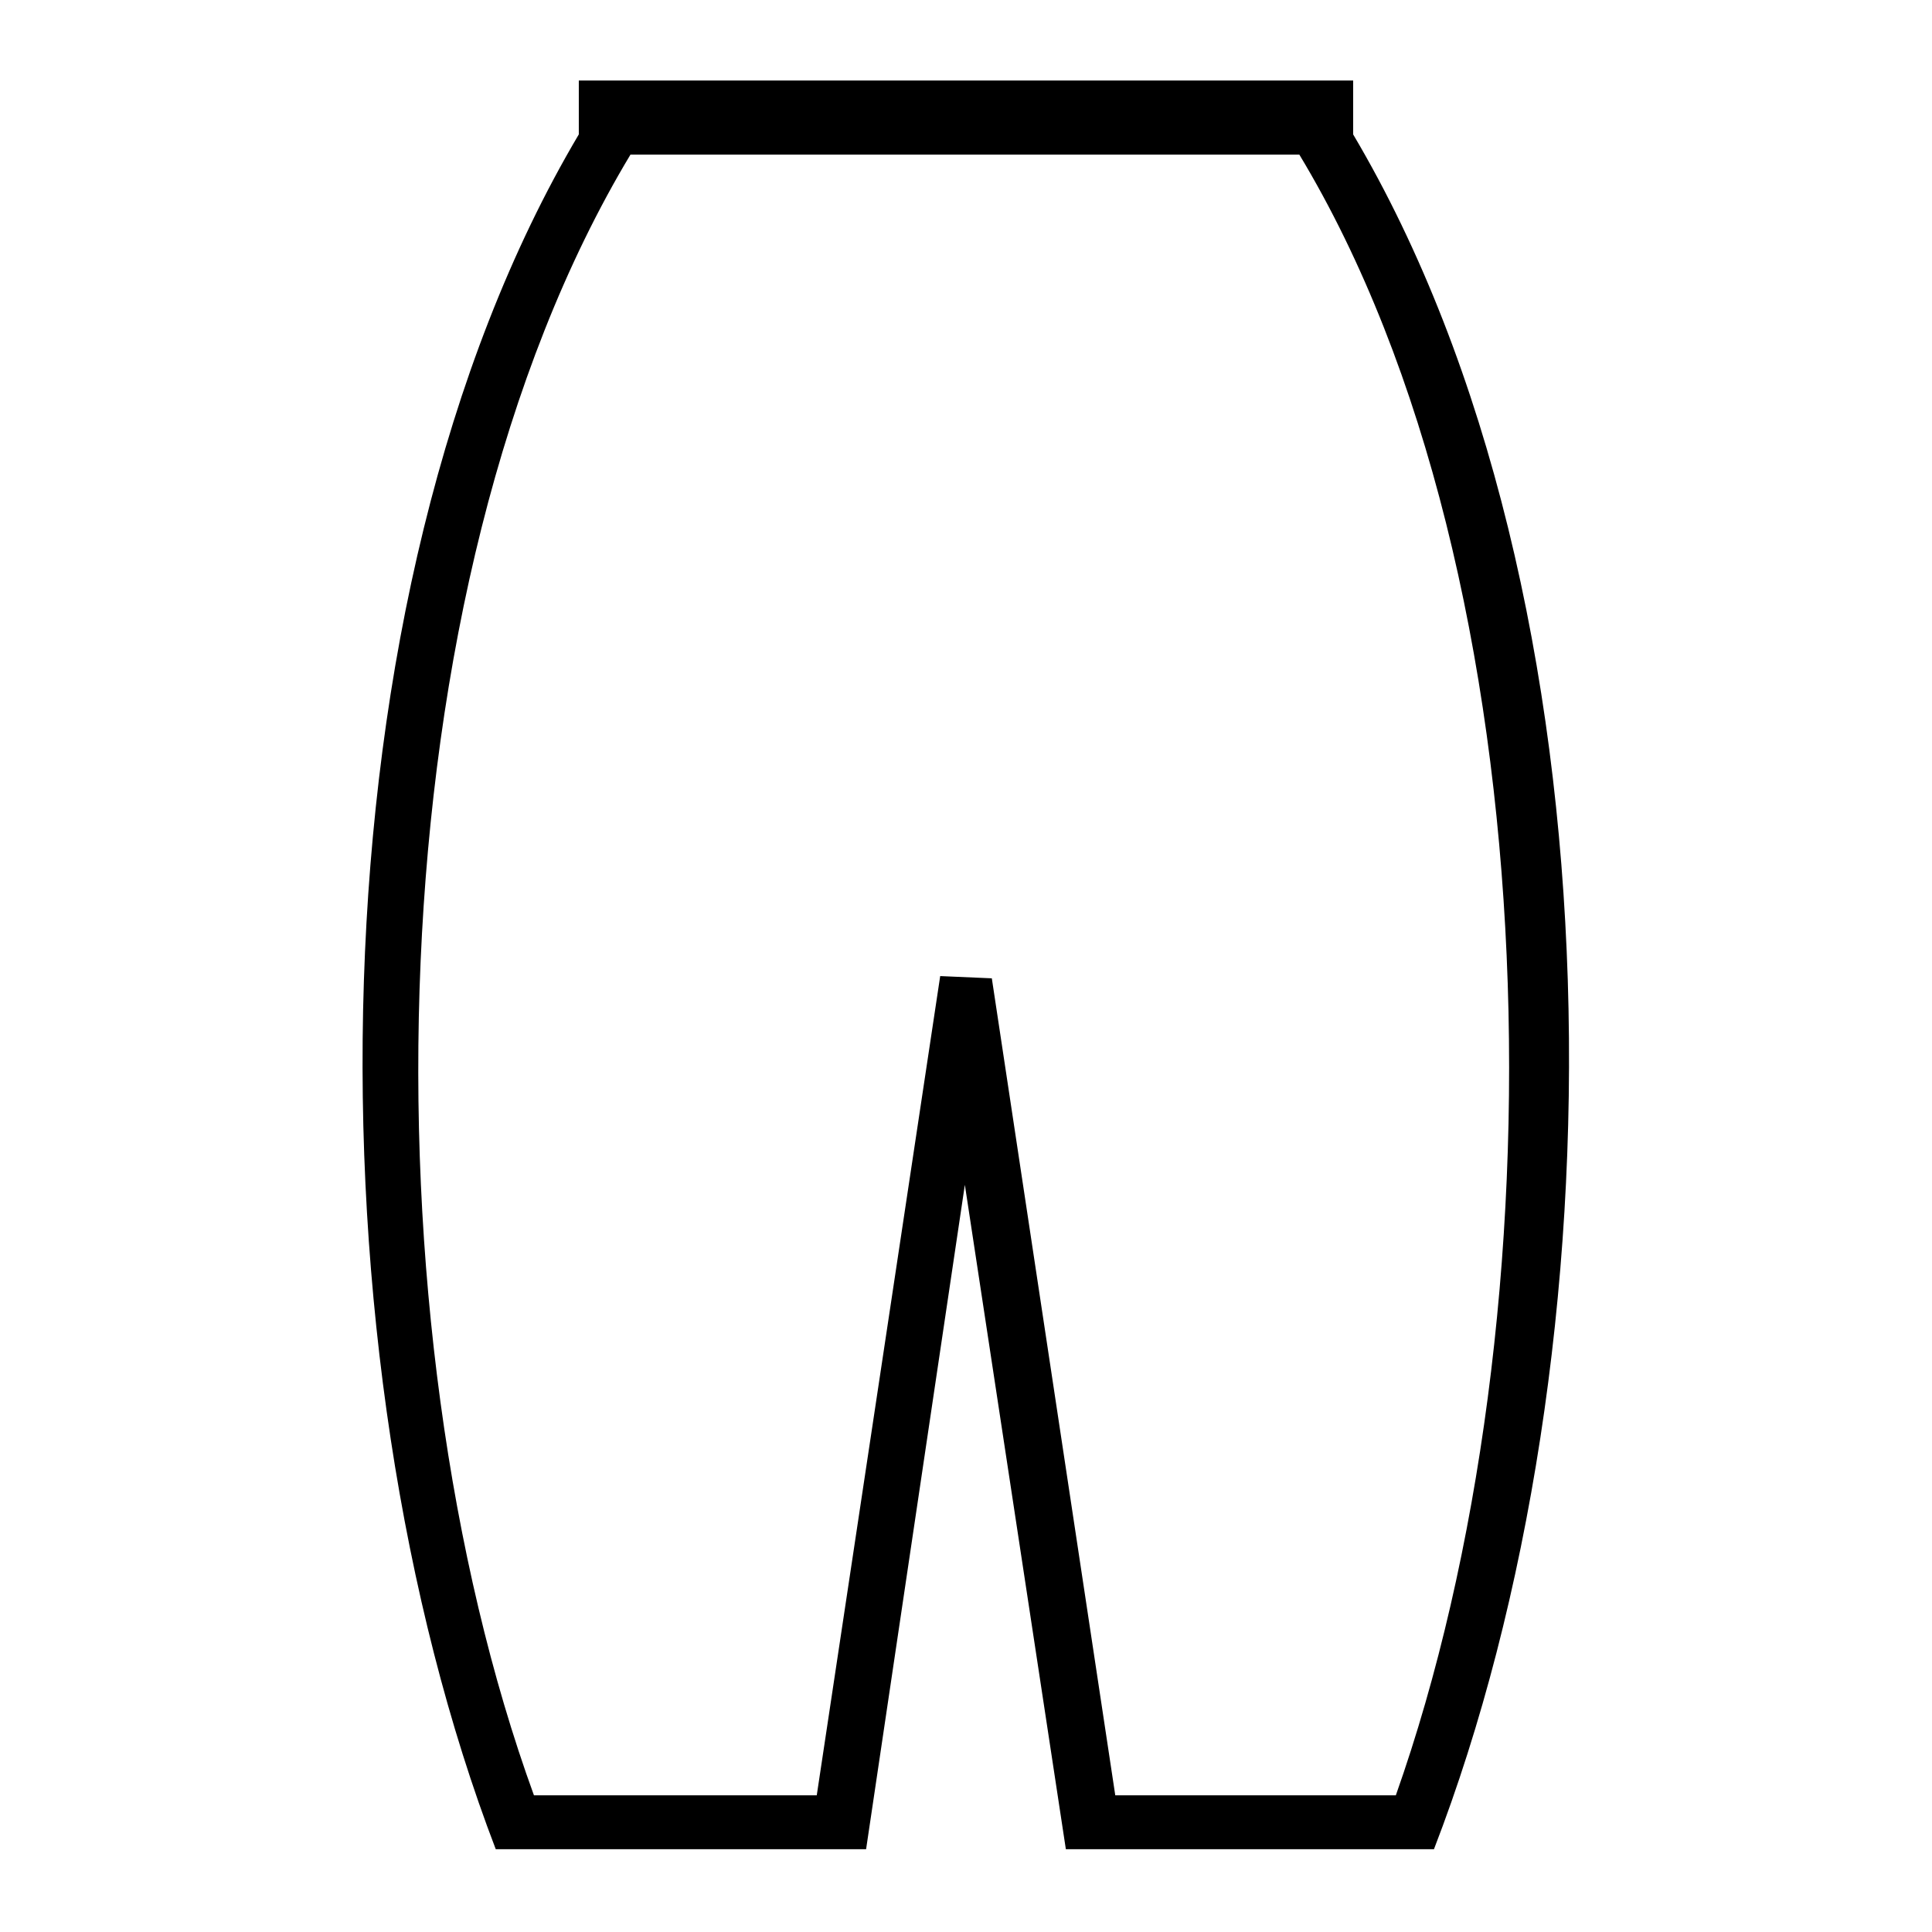 <?xml version="1.0" encoding="UTF-8"?>
<!-- Uploaded to: ICON Repo, www.iconrepo.com, Generator: ICON Repo Mixer Tools -->
<svg fill="#000000" width="800px" height="800px" version="1.1" viewBox="144 144 512 512" xmlns="http://www.w3.org/2000/svg">
 <path d="m297.39 179.62v-14.277h205.21v14.277c72.566 122.53 71.973 323.58 21.414 454.44h-97.551l-26.766-176.07-26.172 176.07h-98.145c-49.965-130.27-50.559-331.91 22.008-454.44zm190.94 5.352h-177.25c-69 114.8-70.781 310.5-25.578 434.81h74.945l32.715-217.11 13.68 0.594 32.715 216.51h74.352c44.609-126.1 42.23-322.39-25.578-434.81z" fill-rule="evenodd"/>
</svg>
